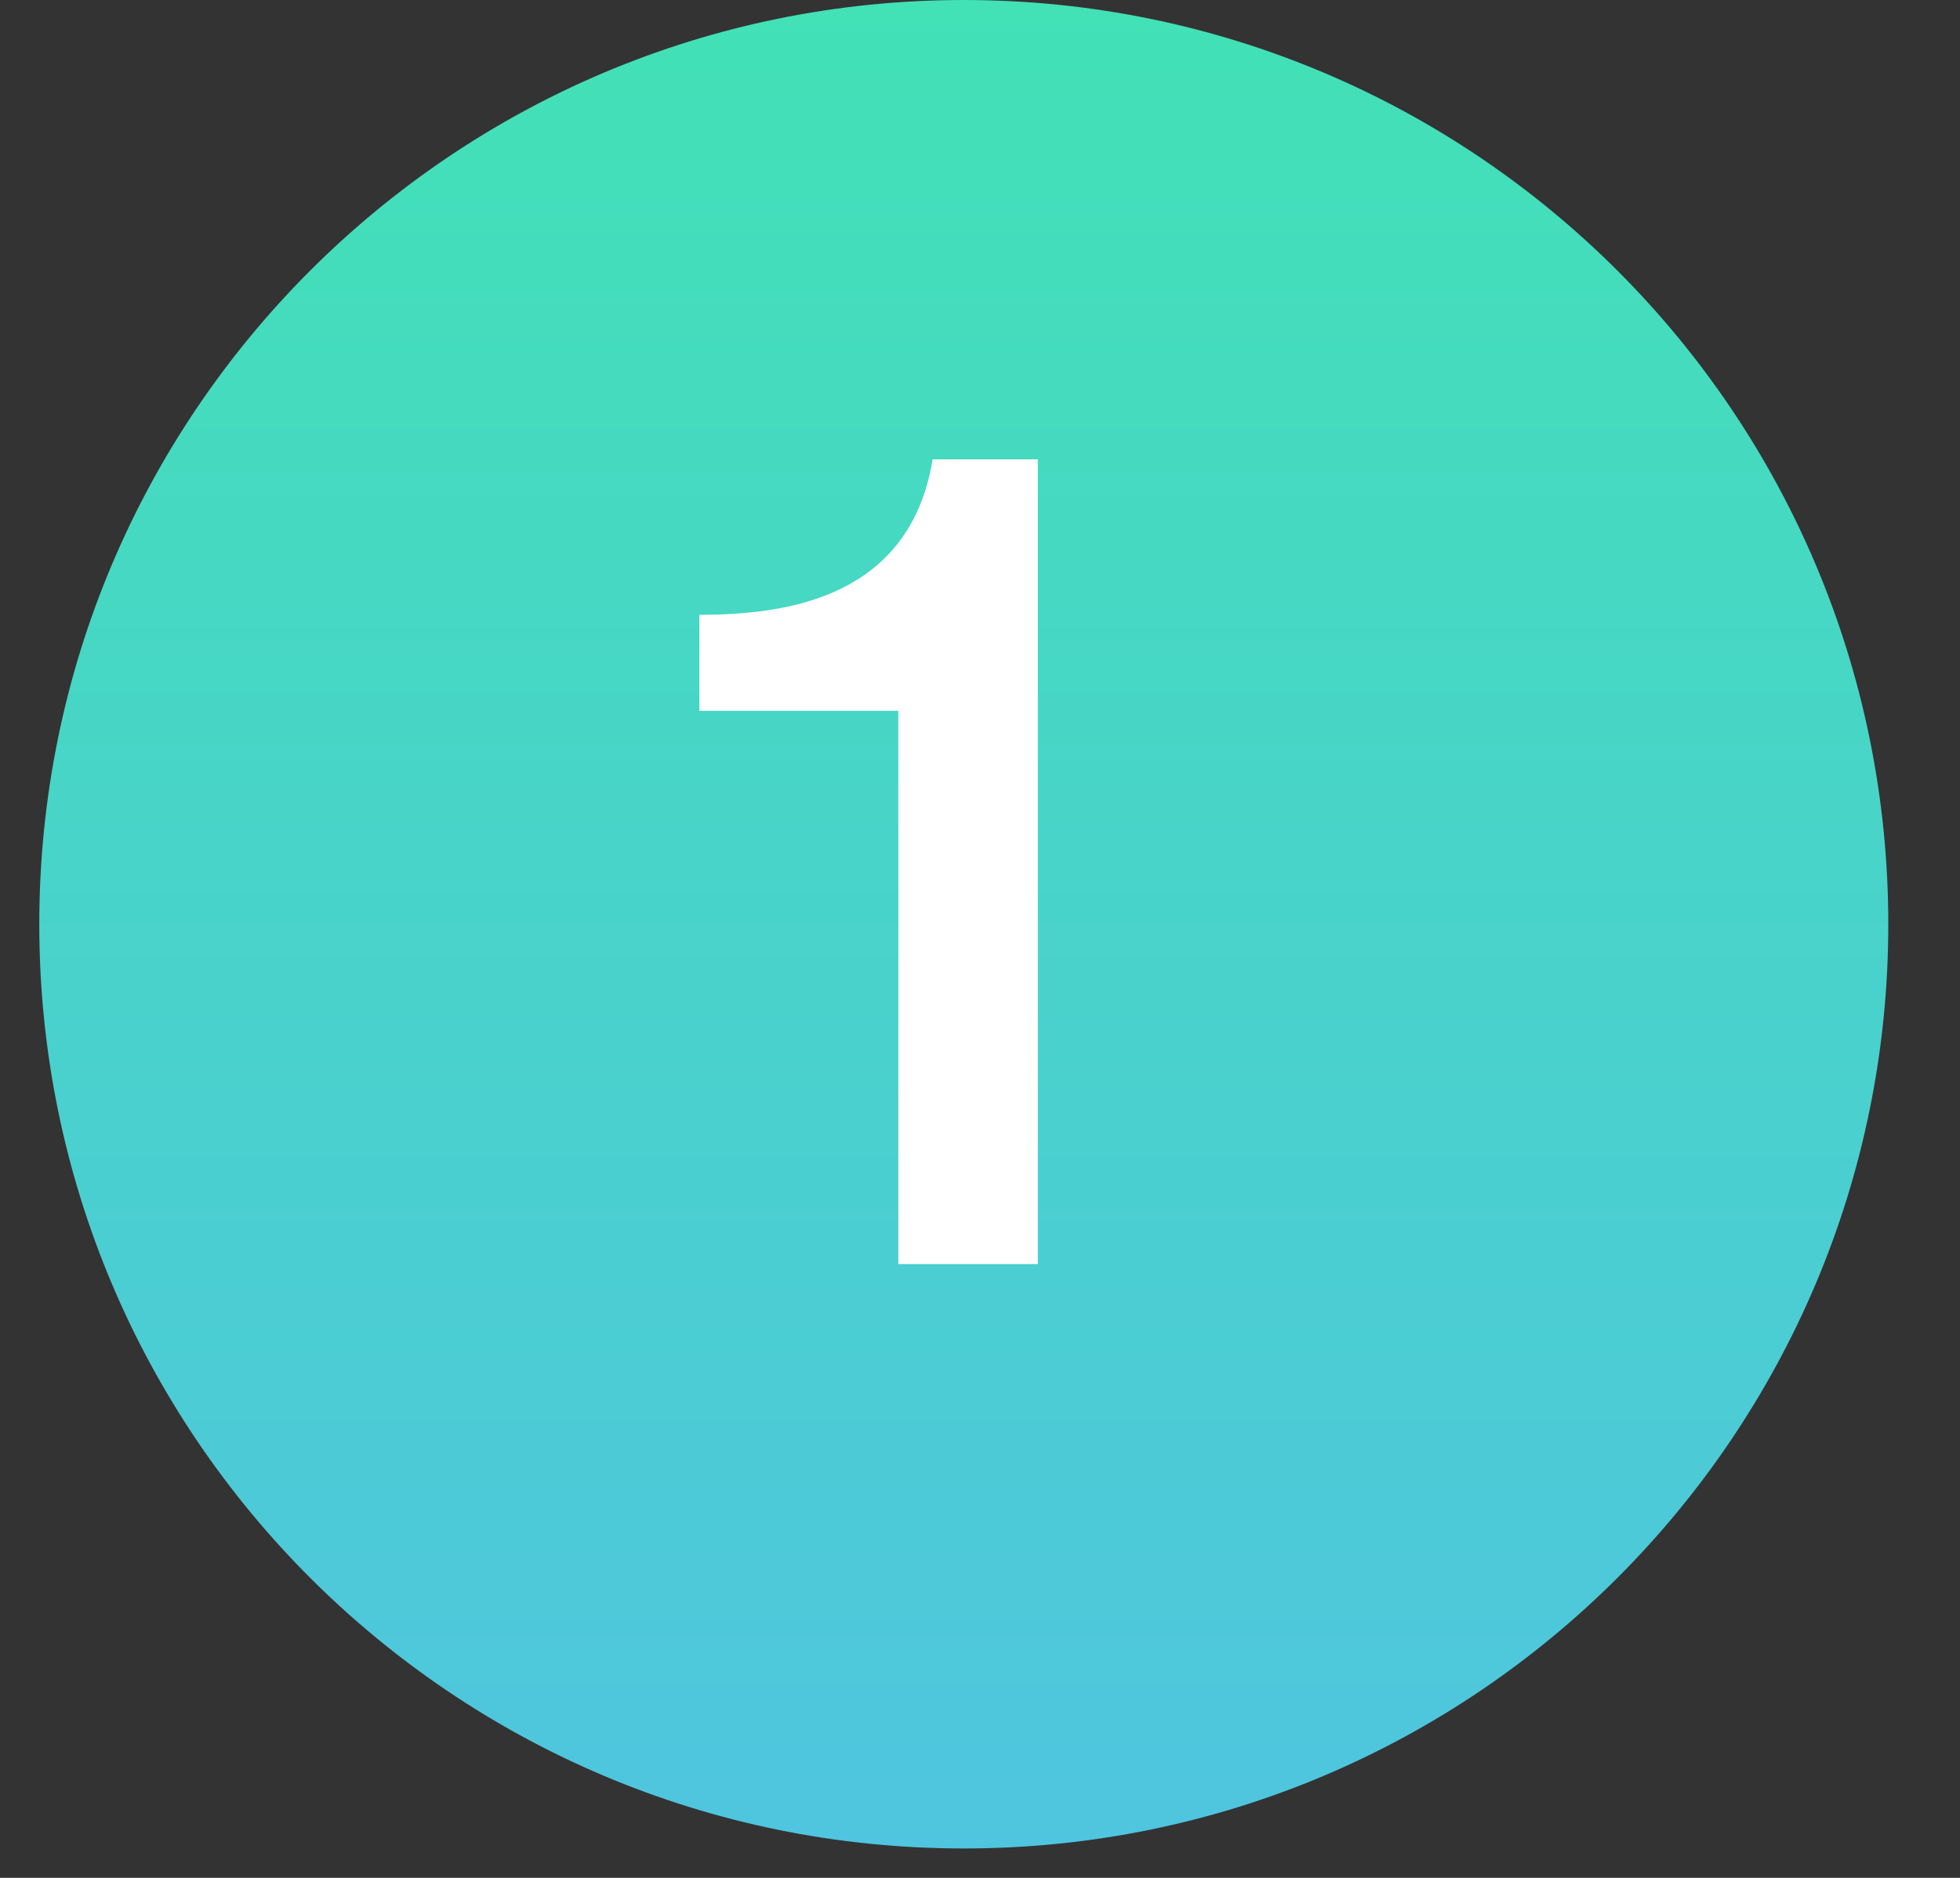 <?xml version="1.0" encoding="UTF-8"?> <svg xmlns="http://www.w3.org/2000/svg" width="24" height="23" viewBox="0 0 24 23" fill="none"><rect x="0" y="0" width="24" height="23" fill="#333333" stroke="none"/><path d="M0.481 11.32C0.481 5.068 5.55 0 11.802 0V0C18.053 0 23.122 5.068 23.122 11.32V11.32C23.122 17.572 18.053 22.64 11.802 22.64V22.64C5.55 22.64 0.481 17.572 0.481 11.32V11.32Z" fill="url(#paint0_linear_116_351)"></path><path d="M12.708 5.626V15.482H11V8.706H8.564V7.53C9.614 7.53 11.14 7.334 11.42 5.626H12.708Z" fill="white"></path><defs><linearGradient id="paint0_linear_116_351" x1="11.802" y1="0" x2="11.802" y2="22.64" gradientUnits="userSpaceOnUse"><stop stop-color="#42E1B6"></stop><stop offset="1" stop-color="#4FC5DF"></stop></linearGradient></defs></svg> 